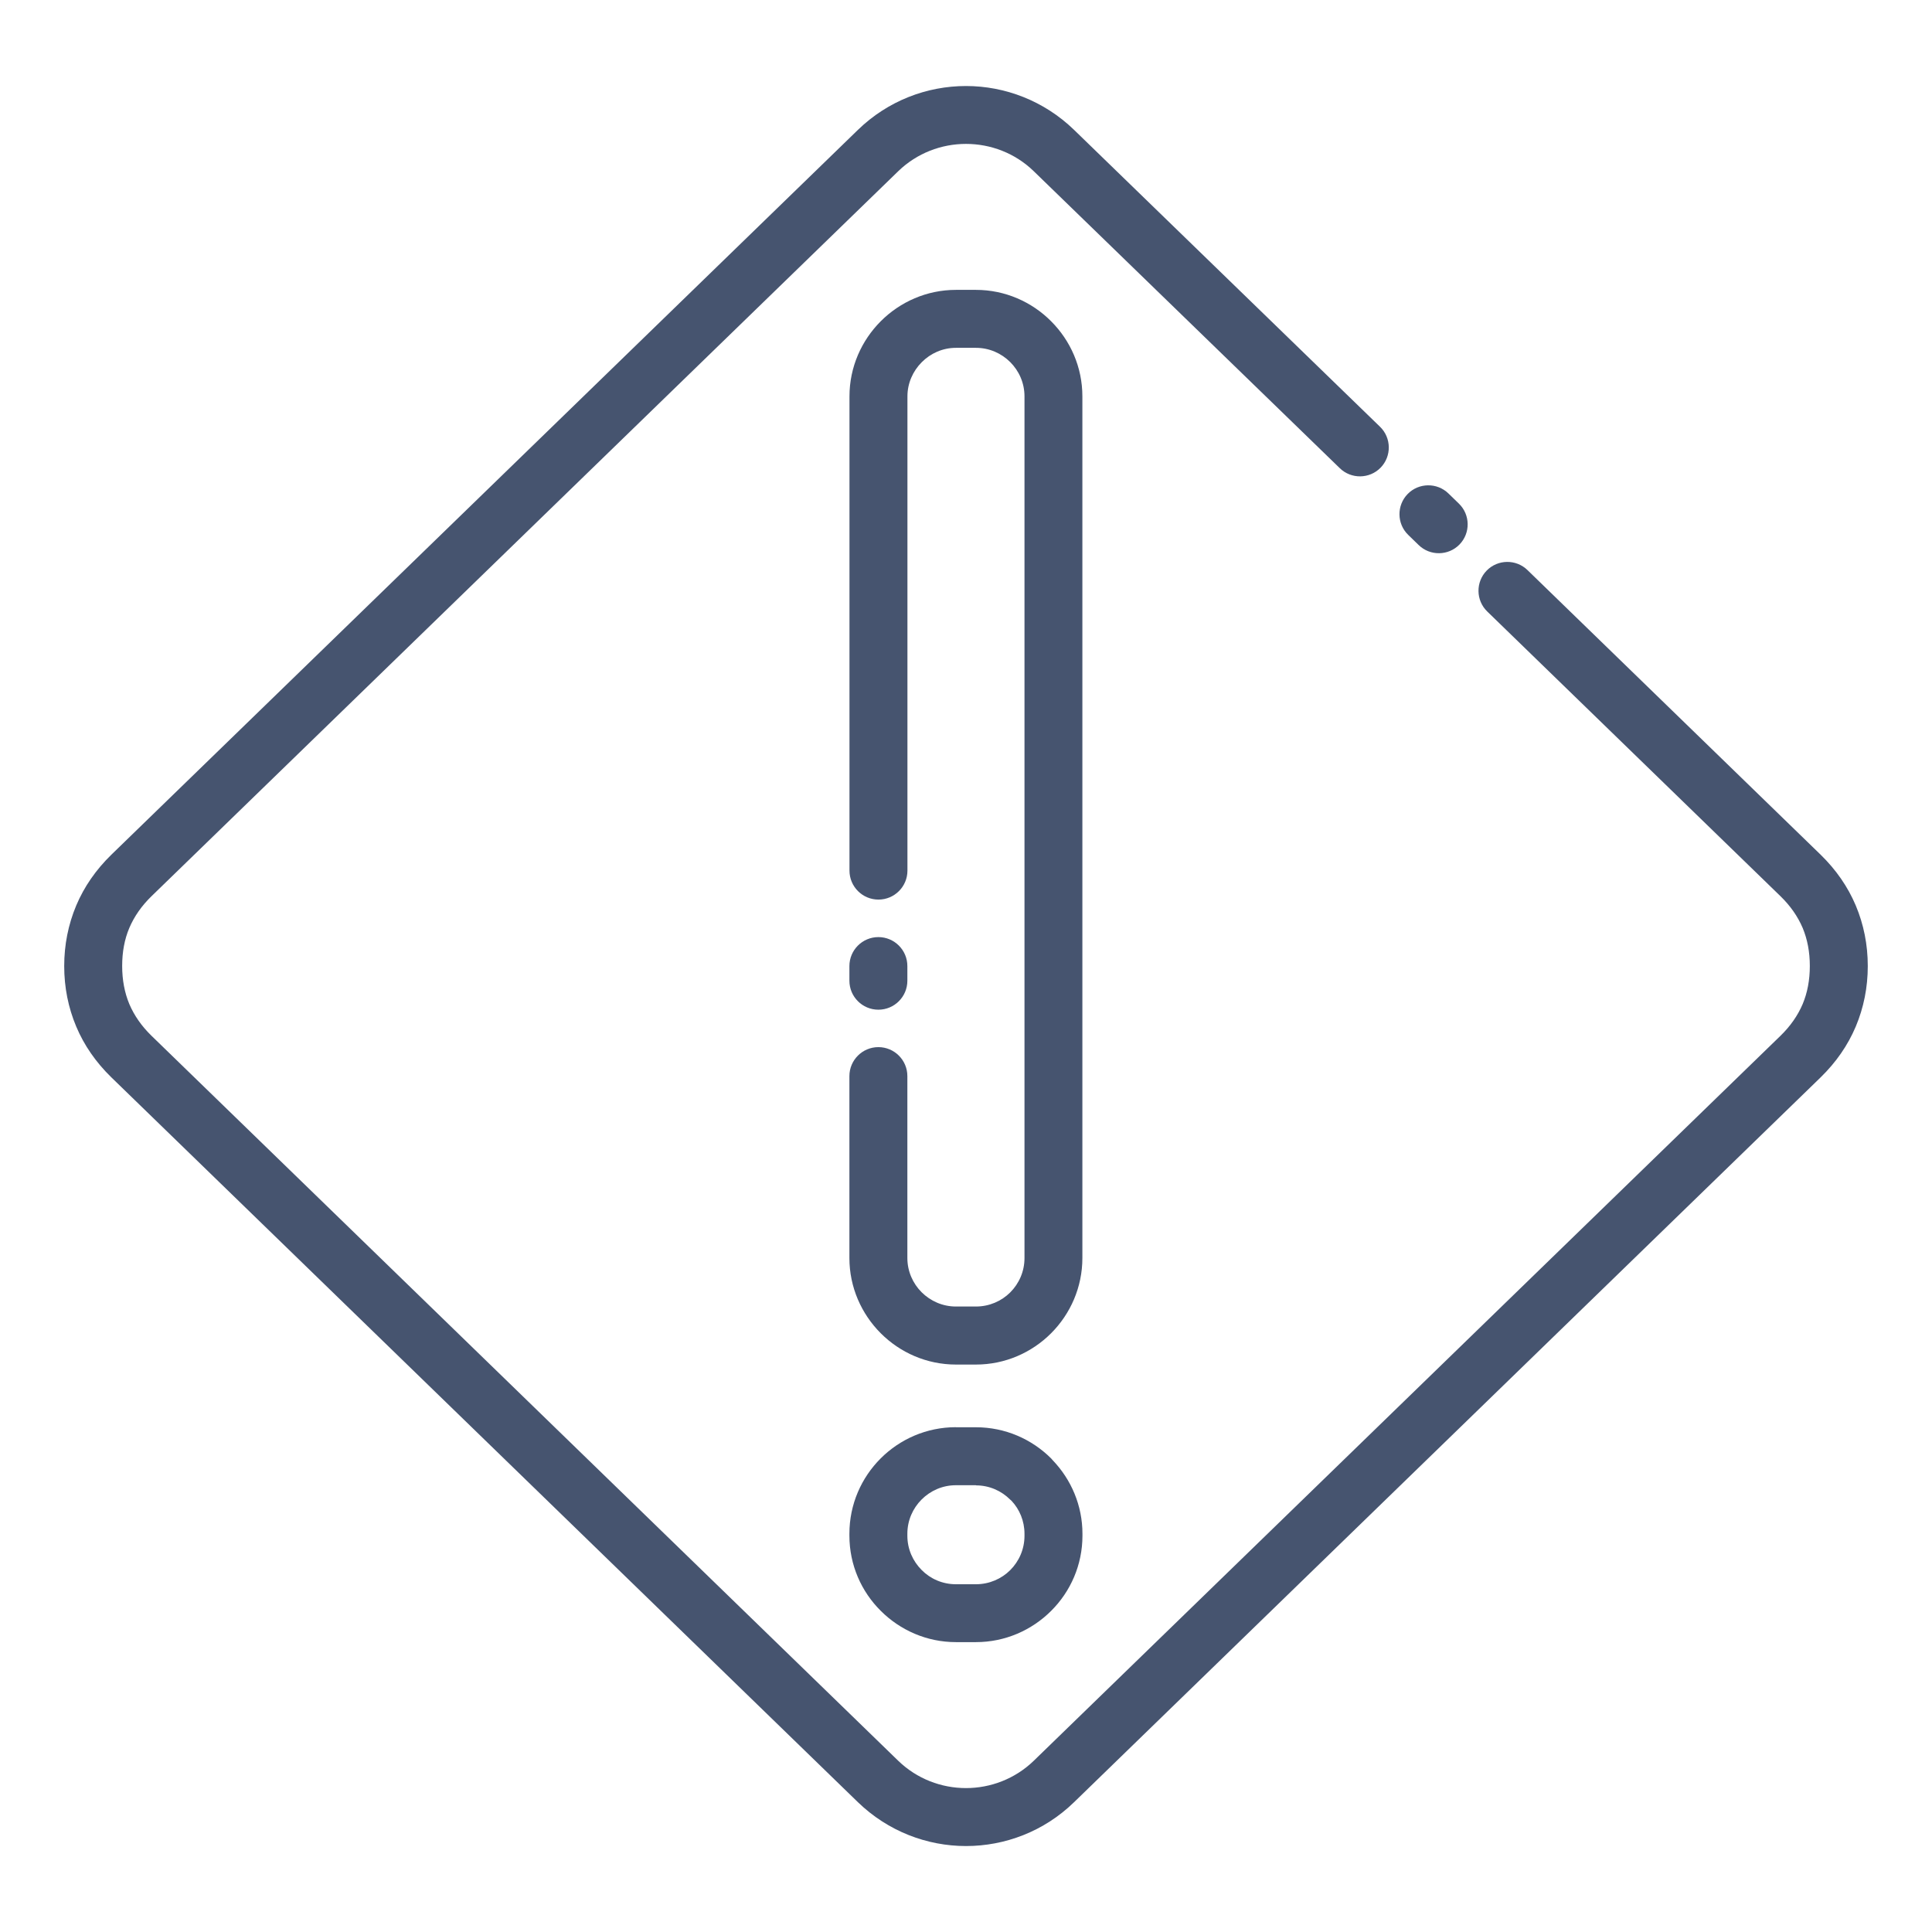 <?xml version="1.0" encoding="UTF-8"?>
<svg width="1200pt" height="1200pt" version="1.1" viewBox="0 0 1200 1200" xmlns="http://www.w3.org/2000/svg">
 <path d="m923.72 379.78c-7.078-6.891-7.219-18.281-0.328-25.359s18.281-7.219 25.359-0.328l182.11 176.81c9.562 9.328 16.875 19.875 21.797 31.547 4.922 11.719 7.453 24.281 7.453 37.594 0 13.266-2.531 25.828-7.453 37.547-4.922 11.672-12.234 22.219-21.797 31.547l-463.74 450.24c-18.703 18.188-42.938 27.234-67.125 27.234-24.141 0-48.375-9.094-67.125-27.234l-463.74-450.24c-9.562-9.328-16.875-19.828-21.797-31.547s-7.453-24.281-7.453-37.547c0-13.266 2.531-25.828 7.453-37.594 4.922-11.672 12.234-22.219 21.797-31.547l463.74-450.24c18.703-18.141 42.938-27.234 67.125-27.234 24.141 0 48.375 9.094 67.125 27.234l190.08 184.45c7.078 6.891 7.219 18.281 0.328 25.359s-18.281 7.219-25.359 0.328l-190.08-184.45c-11.625-11.297-26.859-16.969-42.094-16.969s-30.422 5.672-42.094 16.969l-463.74 450.24c-6.188 6-10.781 12.609-13.828 19.734-3 7.078-4.453 14.953-4.453 23.672 0 8.672 1.5 16.594 4.453 23.672 3.047 7.125 7.641 13.734 13.828 19.734l463.74 450.24c11.672 11.297 26.859 16.969 42.094 16.969 15.188 0 30.422-5.672 42.094-16.969l463.74-450.24c6.188-6 10.781-12.609 13.828-19.734 2.953-7.031 4.453-14.953 4.453-23.672s-1.5-16.594-4.453-23.672c-3.047-7.125-7.641-13.734-13.828-19.734zm-330 506.72h12.469c18.234 0 34.781 7.453 46.734 19.406l1.031 1.172c11.391 11.906 18.375 28.031 18.375 45.562v1.219c0 18.141-7.406 34.688-19.406 46.641l-0.094 0.094c-12 11.953-28.5 19.359-46.641 19.359h-12.469c-18.141 0-34.688-7.453-46.688-19.453-12-11.906-19.453-28.453-19.453-46.688v-1.219c0-18.234 7.453-34.781 19.406-46.734s28.5-19.406 46.734-19.406zm12.469 36h-12.469c-8.297 0-15.797 3.375-21.281 8.859s-8.859 12.984-8.859 21.281v1.219c0 8.297 3.375 15.797 8.859 21.281 5.391 5.484 12.938 8.859 21.281 8.859h12.469c8.297 0 15.891-3.375 21.281-8.766 5.484-5.484 8.859-13.031 8.859-21.328v-1.219c0-7.969-3.047-15.188-8.062-20.531l-0.797-0.703c-5.484-5.484-12.984-8.859-21.281-8.859zm-78.609-254.11c0-9.938 8.062-18 18-18s18 8.062 18 18v112.97c0 8.25 3.375 15.797 8.859 21.281 5.484 5.438 12.984 8.859 21.281 8.859h12.469c8.297 0 15.891-3.375 21.281-8.766 5.484-5.484 8.859-13.031 8.859-21.328v-535.22c0-8.297-3.375-15.797-8.859-21.281-5.484-5.484-13.031-8.859-21.281-8.859h-12.469c-8.203 0-15.75 3.422-21.188 8.906-5.484 5.484-8.906 13.031-8.906 21.188v294.61c0 9.938-8.062 18-18 18s-18-8.062-18-18v-294.61c0-18.141 7.5-34.688 19.453-46.641 12-12 28.547-19.453 46.641-19.453h12.469c18.094 0 34.688 7.453 46.641 19.453 12.047 12.047 19.453 28.547 19.453 46.688v535.22c0 18.094-7.406 34.641-19.359 46.641l-0.094 0.094c-12 12-28.547 19.406-46.641 19.406h-12.469c-18.141 0-34.688-7.453-46.641-19.406-12.047-12.047-19.5-28.641-19.5-46.734zm0-68.344c0-9.938 8.062-18 18-18s18 8.062 18 18v9.094c0 9.938-8.062 18-18 18s-18-8.062-18-18zm347.06-267.84c-7.078-6.891-7.219-18.281-0.328-25.359s18.281-7.219 25.359-0.328l6.516 6.328c7.078 6.891 7.219 18.281 0.328 25.359s-18.281 7.219-25.359 0.328z" fill="#46546f"/>
</svg>

